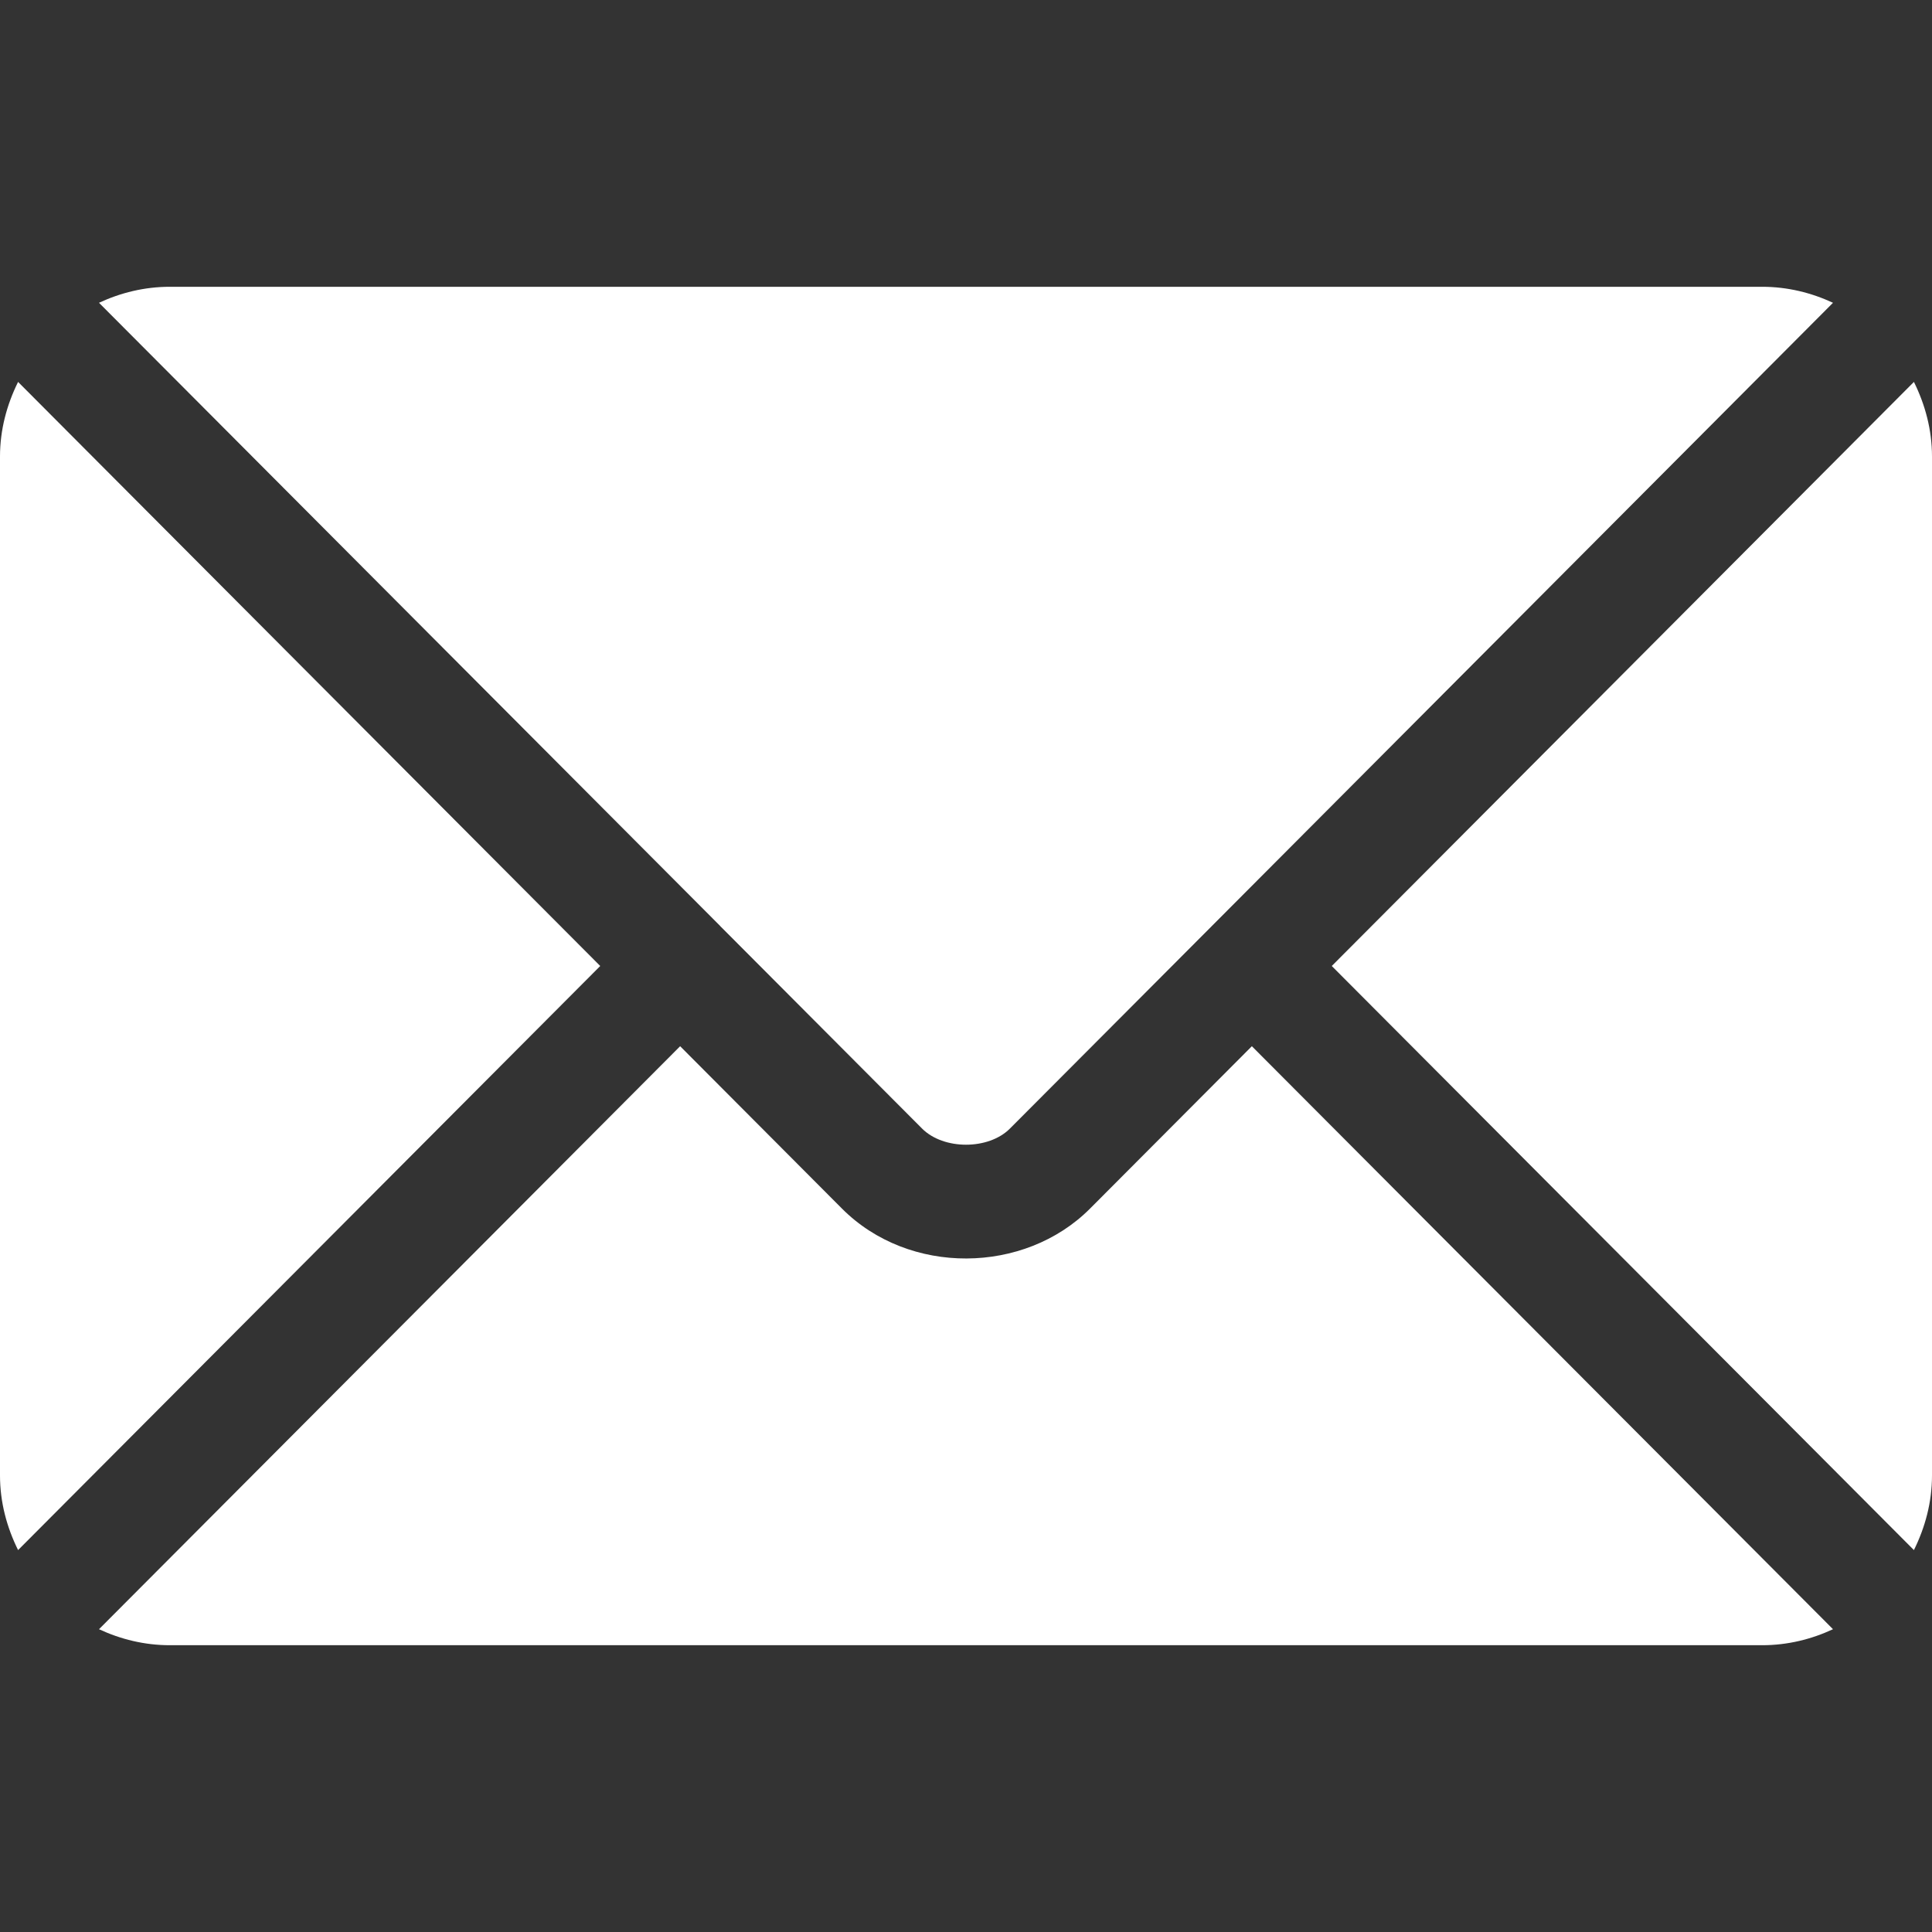 <svg width="25" height="25" viewBox="0 0 25 25" fill="none" xmlns="http://www.w3.org/2000/svg">
<rect x="0" y="0" width="25" height="25" fill="#333333" stroke="none"/>
<path d="M16.199 13.538L14.105 15.639C13.256 16.491 11.762 16.509 10.895 15.639L8.801 13.538L1.281 21.082C1.561 21.212 1.869 21.289 2.197 21.289H22.803C23.131 21.289 23.44 21.212 23.719 21.082L16.199 13.538Z" fill="white"/>
<path d="M22.803 3.711H2.197C1.869 3.711 1.561 3.788 1.281 3.918L9.317 11.98C9.317 11.981 9.318 11.981 9.318 11.981C9.319 11.982 9.319 11.983 9.319 11.983L11.932 14.604C12.21 14.882 12.791 14.882 13.068 14.604L15.681 11.983C15.681 11.983 15.681 11.982 15.682 11.981C15.682 11.981 15.683 11.981 15.684 11.98L23.719 3.918C23.439 3.788 23.131 3.711 22.803 3.711Z" fill="white"/>
<path d="M0.234 4.942C0.089 5.235 0 5.56 0 5.908V19.092C0 19.44 0.089 19.765 0.234 20.058L7.767 12.5L0.234 4.942Z" fill="white"/>
<path d="M24.766 4.942L17.233 12.5L24.766 20.058C24.911 19.765 25 19.44 25 19.092V5.908C25 5.56 24.911 5.235 24.766 4.942Z" fill="white"/>
</svg>
